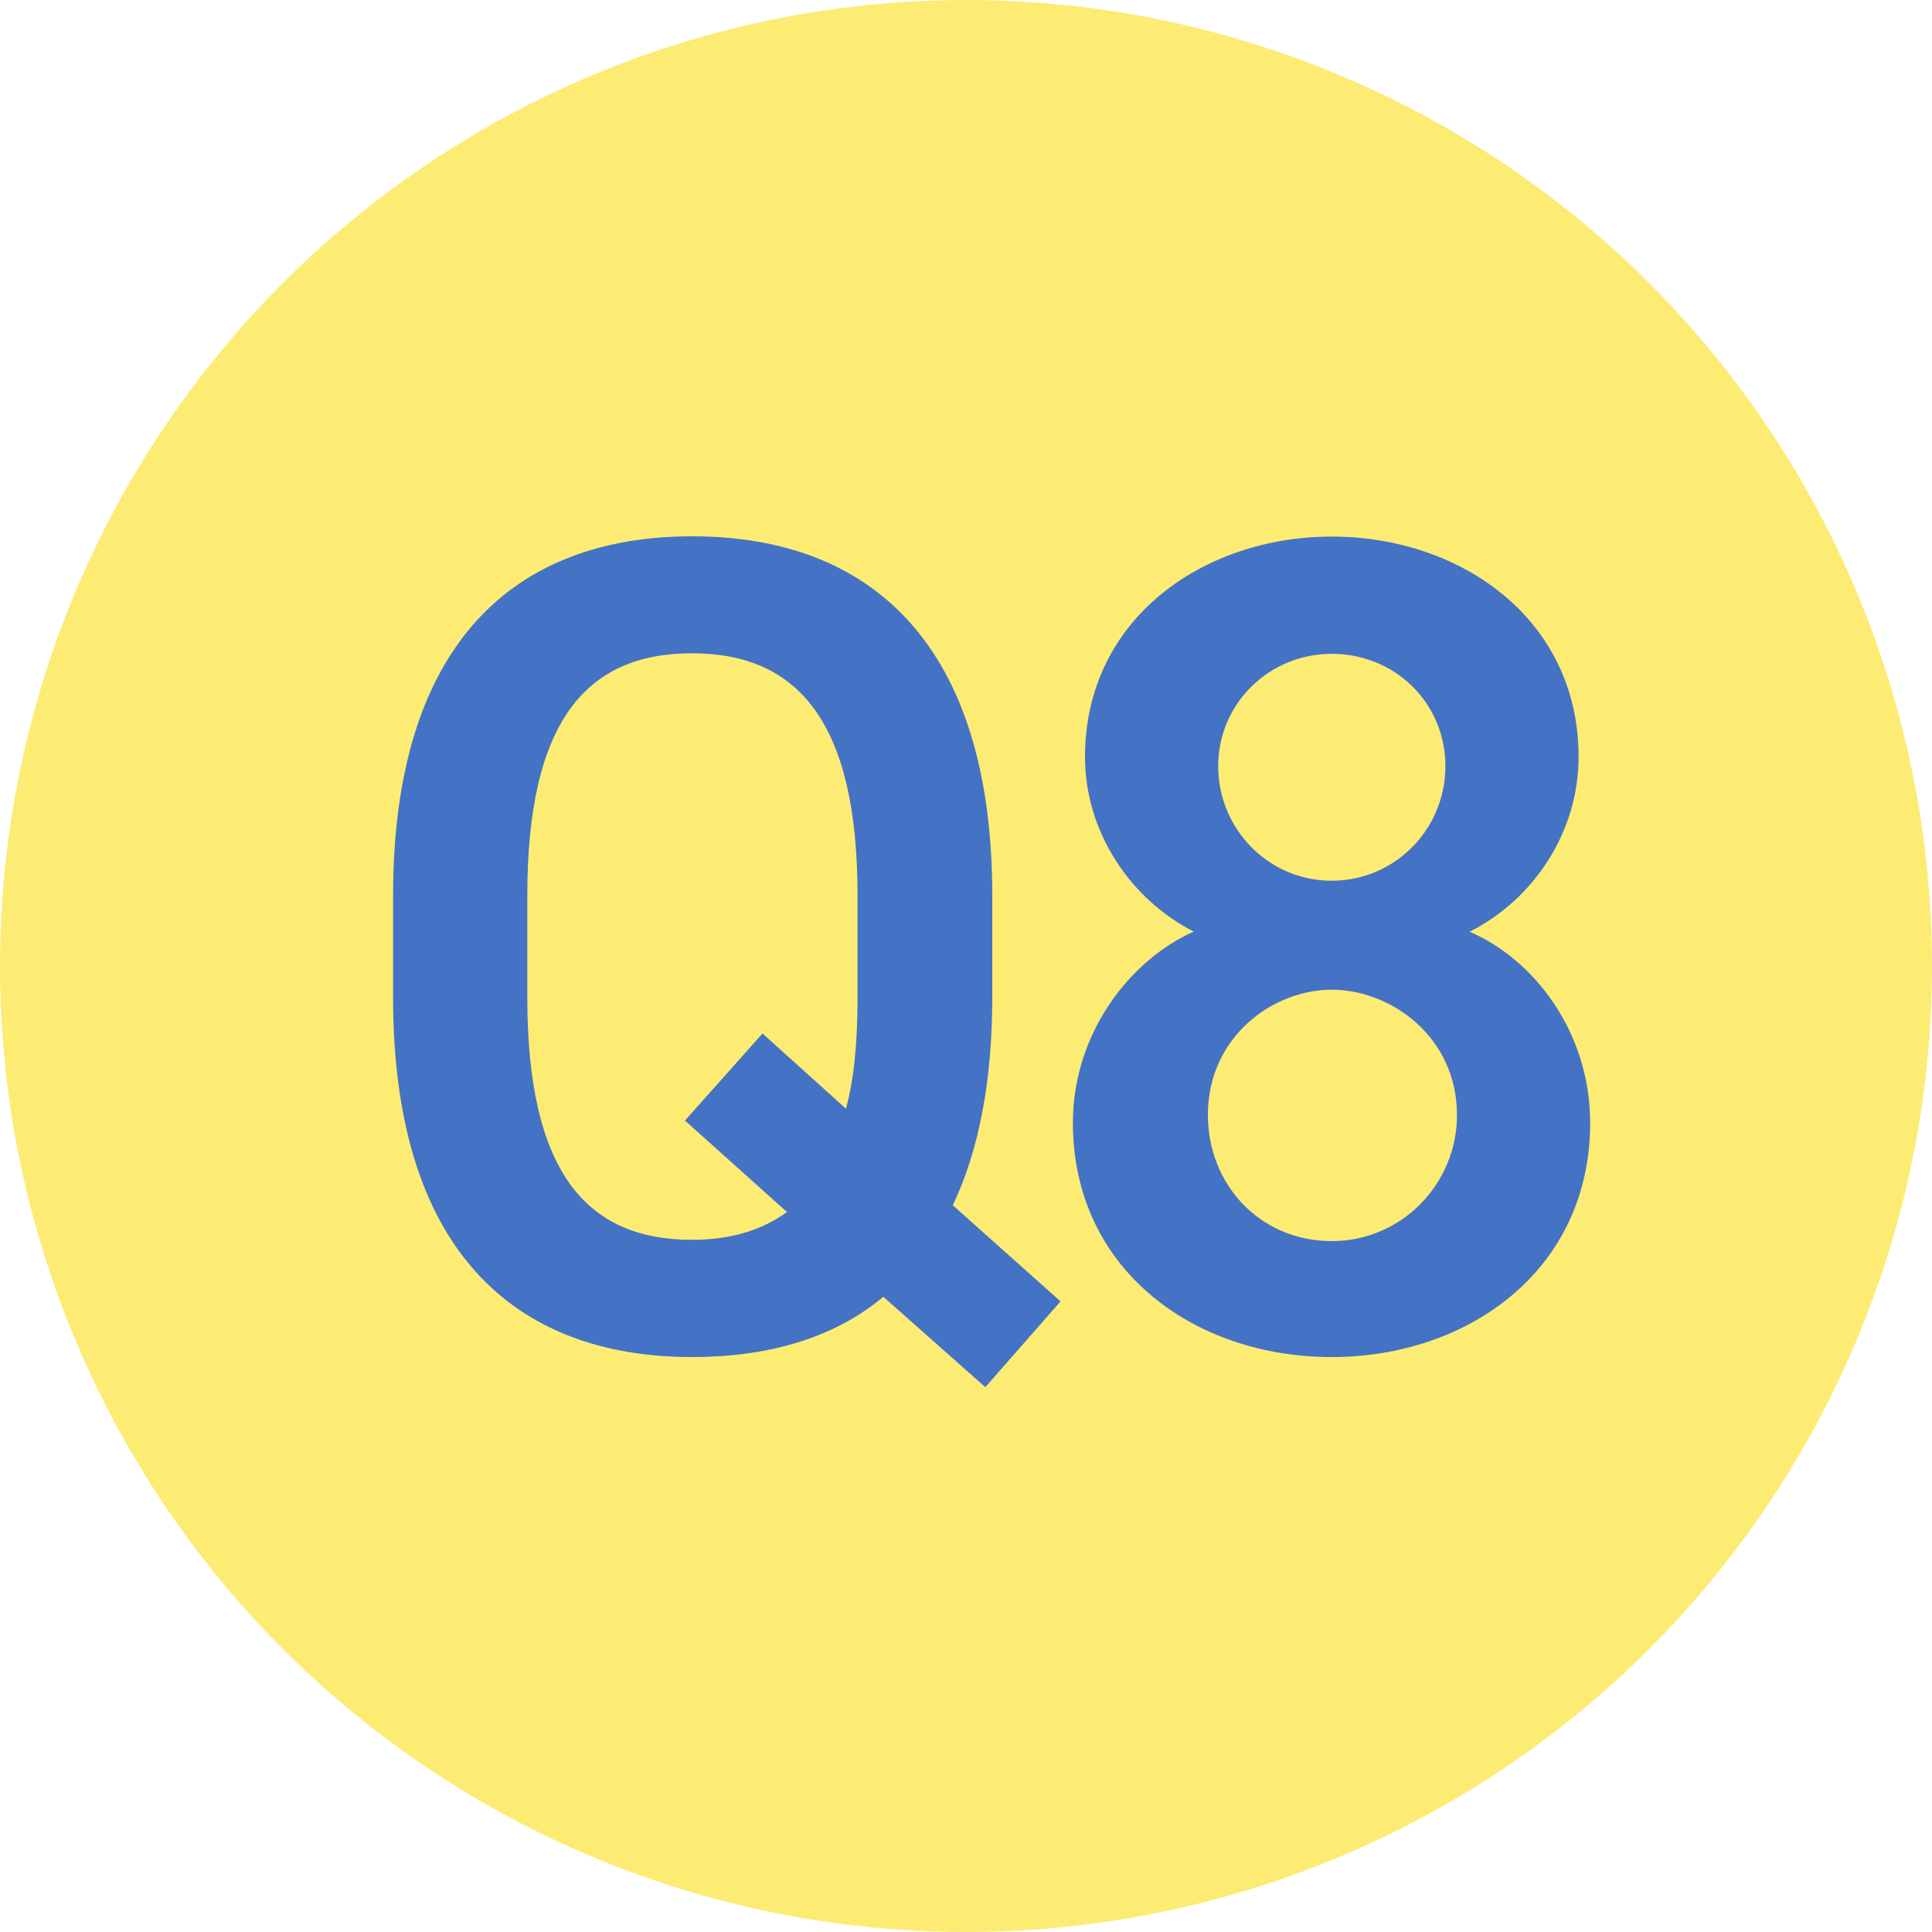 <?xml version="1.0" encoding="UTF-8"?><svg id="_レイヤー_2" xmlns="http://www.w3.org/2000/svg" viewBox="0 0 75 75"><defs><style>.cls-1{fill:#fcec74;}.cls-2{fill:#4472c4;}</style></defs><g id="_レイヤー_1-2"><circle class="cls-1" cx="37.5" cy="37.5" r="37.5"/><path class="cls-2" d="M36.99,46.79l4.18,3.73-2.92,3.33-3.96-3.51c-1.93,1.62-4.5,2.34-7.42,2.34-6.93,0-11.61-4.18-11.61-13.95v-3.96c0-9.76,4.68-13.95,11.61-13.95s11.65,4.18,11.65,13.95v3.96c0,3.28-.54,5.98-1.53,8.05ZM20.47,38.73c0,6.7,2.25,9.4,6.39,9.4,1.48,0,2.7-.36,3.69-1.08l-3.96-3.55,3.01-3.38,3.24,2.92c.32-1.17.45-2.61.45-4.32v-3.96c0-6.7-2.29-9.4-6.43-9.4s-6.39,2.7-6.39,9.4v3.96Z"/><path class="cls-2" d="M46.35,36.17c-2.47-1.26-4.23-3.87-4.23-6.79,0-5.35,4.59-8.55,9.58-8.55s9.58,3.19,9.58,8.55c0,2.93-1.75,5.54-4.23,6.79,2.52,1.08,4.68,3.92,4.68,7.42,0,5.67-4.68,9.09-10.04,9.09s-10.04-3.42-10.04-9.09c0-3.51,2.25-6.34,4.68-7.42ZM51.7,48.18c2.7,0,4.86-2.21,4.86-4.9,0-3.02-2.56-4.86-4.86-4.86s-4.81,1.84-4.81,4.86c0,2.7,2.02,4.9,4.81,4.9ZM51.7,34.19c2.43,0,4.41-1.98,4.41-4.45s-1.98-4.36-4.41-4.36-4.41,1.93-4.41,4.36,1.94,4.45,4.41,4.45Z"/></g></svg>